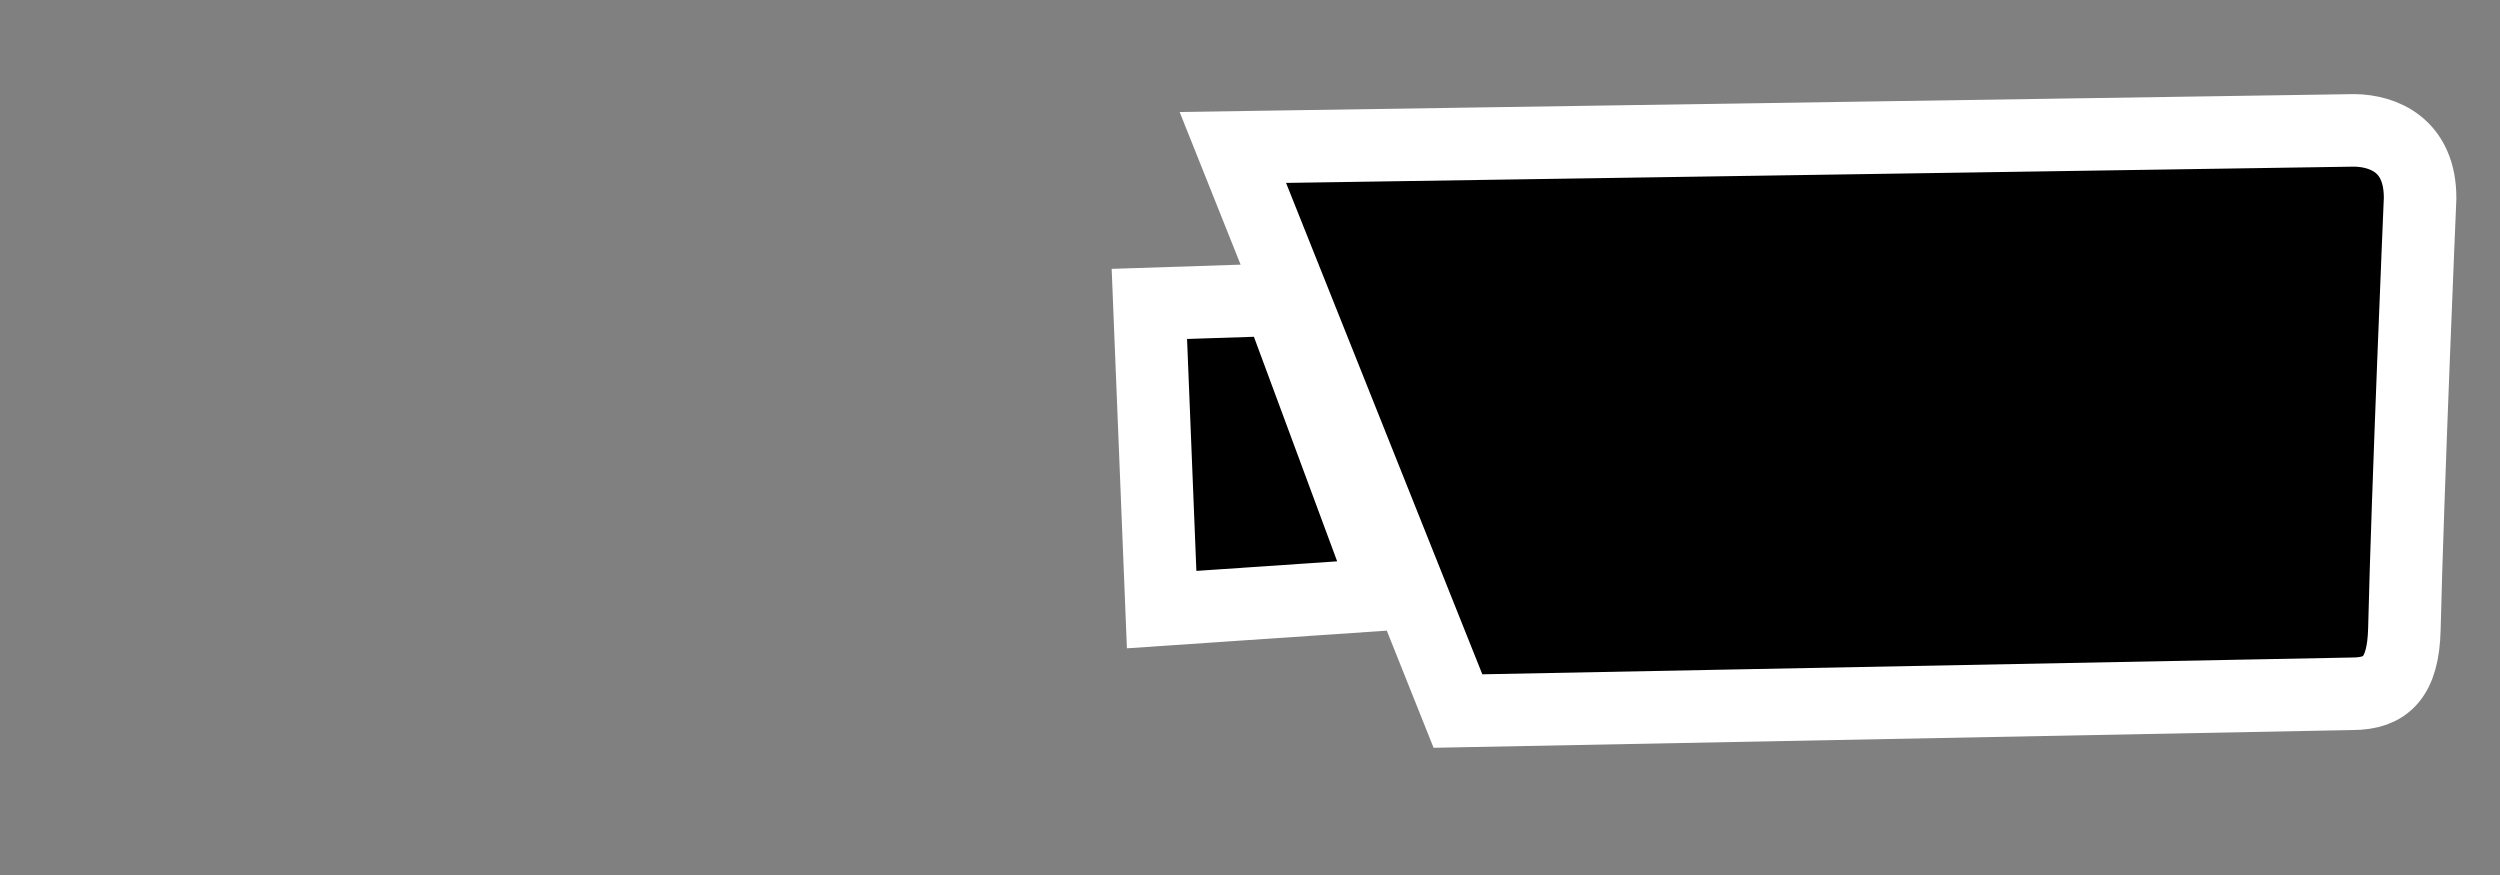 <?xml version="1.0" encoding="UTF-8" standalone="no"?>
<svg
   xmlns:dc="http://purl.org/dc/elements/1.1/"
   xmlns:cc="http://creativecommons.org/ns#"
   xmlns:rdf="http://www.w3.org/1999/02/22-rdf-syntax-ns#"
   xmlns:svg="http://www.w3.org/2000/svg"
   xmlns="http://www.w3.org/2000/svg"
   xmlns:sodipodi="http://sodipodi.sourceforge.net/DTD/sodipodi-0.dtd"
   xmlns:inkscape="http://www.inkscape.org/namespaces/inkscape"
   id="svg6"
   version="1.1"
   height="210"
   width="600"
   sodipodi:docname="cam.svg"
   inkscape:version="0.92.4 (5da689c313, 2019-01-14)">
  <rect width="100%" height="100%" fill="#808080" stroke="none"/>
  <sodipodi:namedview
     pagecolor="#ffffff"
     bordercolor="#666666"
     borderopacity="1"
     objecttolerance="10"
     gridtolerance="10"
     guidetolerance="10"
     inkscape:pageopacity="0"
     inkscape:pageshadow="2"
     inkscape:window-width="1920"
     inkscape:window-height="1001"
     id="namedview6"
     showgrid="false"
     showguides="true"
     inkscape:guide-bbox="true"
     inkscape:zoom="0.55625733"
     inkscape:cx="680.78346"
     inkscape:cy="482.50413"
     inkscape:window-x="0"
     inkscape:window-y="0"
     inkscape:window-maximized="1"
     inkscape:current-layer="svg6">
    <sodipodi:guide
       position="192.357,251.682"
       orientation="1,0"
       id="guide816"
       inkscape:locked="false" />
  </sodipodi:namedview>
  <defs
     id="defs10" />
  <path
     style="fill:#000000;stroke:#ffffff;stroke-width:17.405;stroke-miterlimit:4;stroke-dasharray:none;stroke-opacity:1"
     id="path4"
     d="m 275.846,72.939 31.072,-1.014 26.207,70.688 -54.33,3.691 z m 20.037,-37.552 269.153,-4.099 c 6.989,0.09 15.849,3.555 15.787,16.336 0,0 -2.992,70.195 -3.77,103.308 -0.274,11.668 -4.433,15.571 -12.509,15.574 l -214.636,4.144 z"
     inkscape:connector-curvature="0" />
</svg>
